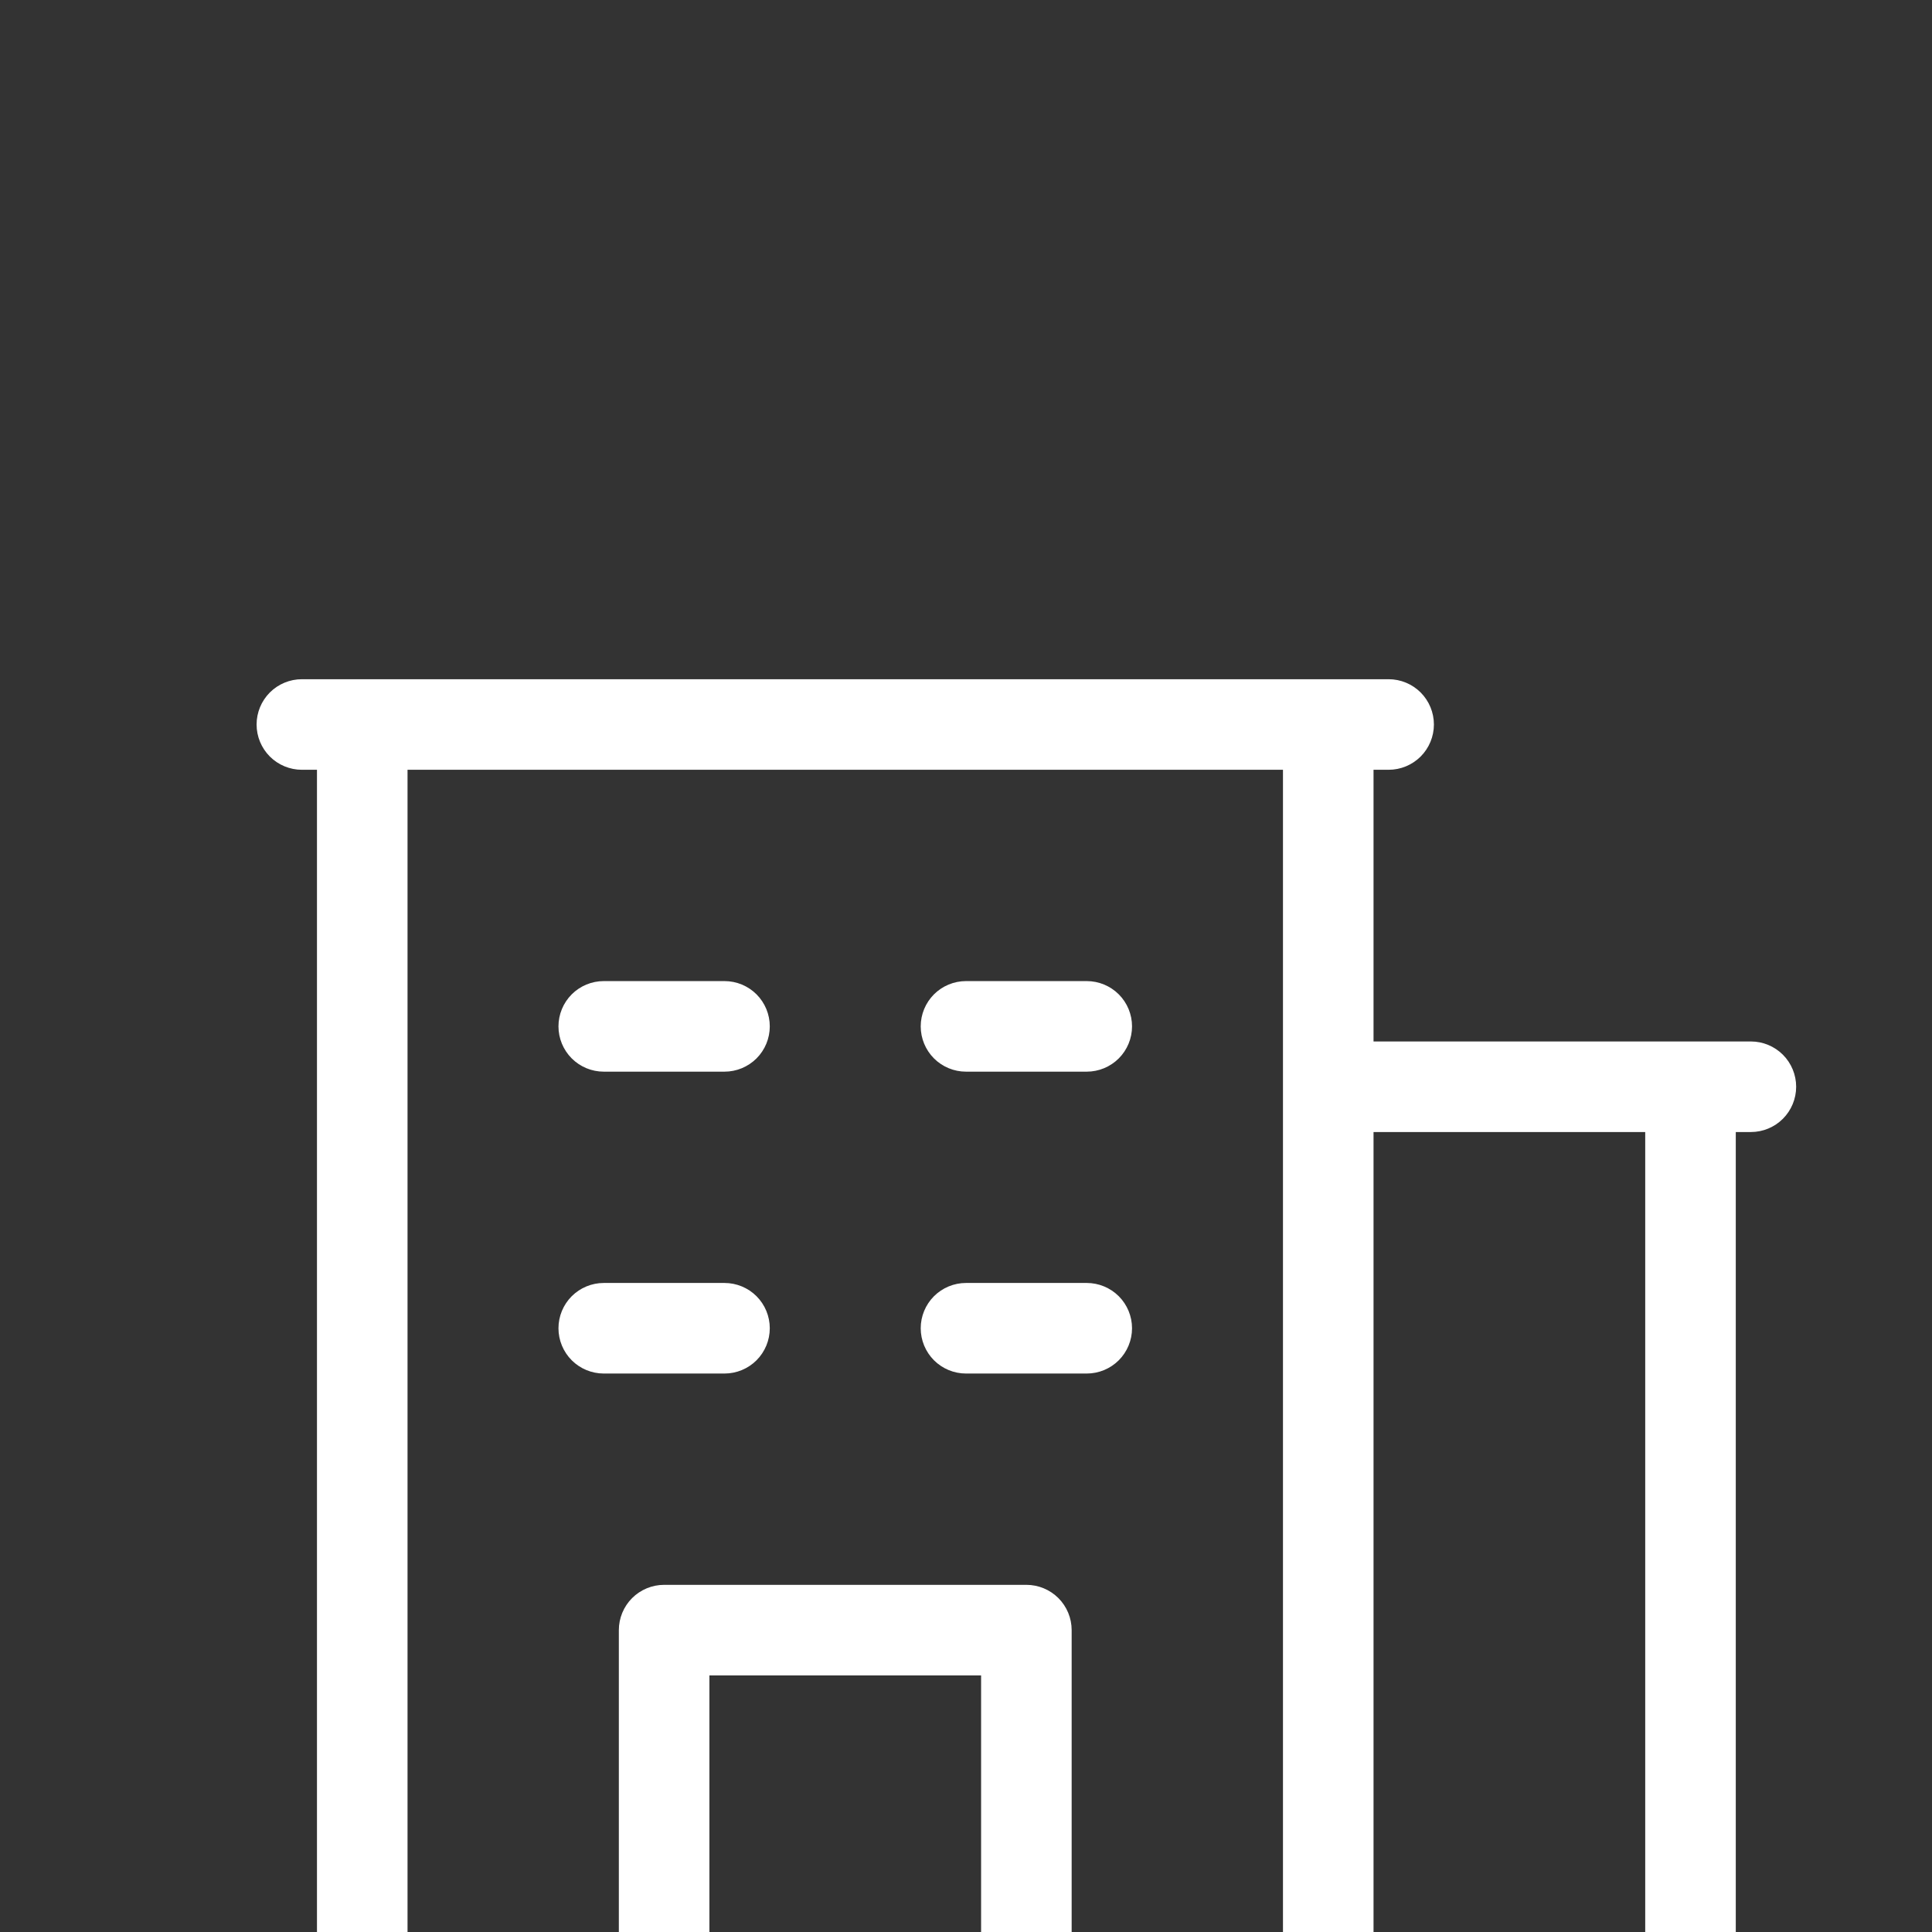 <svg width="64" height="64" viewBox="0 0 64 64" fill="none" xmlns="http://www.w3.org/2000/svg">
<rect x="0" y="0" width="64" height="64" fill="#333333" stroke="none"/>
<g clip-path="url(#clip0_42002_1950)">
<path d="M62 66.5H57.5V37.5H58C58.398 37.5 58.779 37.342 59.061 37.061C59.342 36.779 59.5 36.398 59.5 36C59.5 35.602 59.342 35.221 59.061 34.939C58.779 34.658 58.398 34.5 58 34.5H45.5V25.5H46C46.398 25.5 46.779 25.342 47.061 25.061C47.342 24.779 47.5 24.398 47.5 24C47.5 23.602 47.342 23.221 47.061 22.939C46.779 22.658 46.398 22.5 46 22.5H10C9.602 22.5 9.221 22.658 8.939 22.939C8.658 23.221 8.5 23.602 8.5 24C8.5 24.398 8.658 24.779 8.939 25.061C9.221 25.342 9.602 25.5 10 25.5H10.5V66.5H6C5.602 66.5 5.221 66.658 4.939 66.939C4.658 67.221 4.5 67.602 4.5 68C4.5 68.398 4.658 68.779 4.939 69.061C5.221 69.342 5.602 69.5 6 69.5H62C62.398 69.5 62.779 69.342 63.061 69.061C63.342 68.779 63.5 68.398 63.5 68C63.5 67.602 63.342 67.221 63.061 66.939C62.779 66.658 62.398 66.5 62 66.5ZM54.5 37.5V66.5H45.5V37.5H54.5ZM13.5 25.5H42.5V66.5H35.5V54C35.5 53.602 35.342 53.221 35.061 52.939C34.779 52.658 34.398 52.5 34 52.5H22C21.602 52.5 21.221 52.658 20.939 52.939C20.658 53.221 20.5 53.602 20.5 54V66.5H13.5V25.5ZM32.5 66.5H23.5V55.5H32.5V66.5ZM18.5 34C18.5 33.602 18.658 33.221 18.939 32.939C19.221 32.658 19.602 32.5 20 32.5H24C24.398 32.5 24.779 32.658 25.061 32.939C25.342 33.221 25.5 33.602 25.5 34C25.5 34.398 25.342 34.779 25.061 35.061C24.779 35.342 24.398 35.5 24 35.5H20C19.602 35.5 19.221 35.342 18.939 35.061C18.658 34.779 18.5 34.398 18.5 34ZM30.5 34C30.5 33.602 30.658 33.221 30.939 32.939C31.221 32.658 31.602 32.5 32 32.5H36C36.398 32.5 36.779 32.658 37.061 32.939C37.342 33.221 37.5 33.602 37.5 34C37.5 34.398 37.342 34.779 37.061 35.061C36.779 35.342 36.398 35.5 36 35.5H32C31.602 35.5 31.221 35.342 30.939 35.061C30.658 34.779 30.5 34.398 30.5 34ZM20 45.5C19.602 45.5 19.221 45.342 18.939 45.061C18.658 44.779 18.5 44.398 18.5 44C18.5 43.602 18.658 43.221 18.939 42.939C19.221 42.658 19.602 42.5 20 42.5H24C24.398 42.5 24.779 42.658 25.061 42.939C25.342 43.221 25.5 43.602 25.5 44C25.5 44.398 25.342 44.779 25.061 45.061C24.779 45.342 24.398 45.5 24 45.5H20ZM30.5 44C30.5 43.602 30.658 43.221 30.939 42.939C31.221 42.658 31.602 42.5 32 42.5H36C36.398 42.5 36.779 42.658 37.061 42.939C37.342 43.221 37.5 43.602 37.5 44C37.5 44.398 37.342 44.779 37.061 45.061C36.779 45.342 36.398 45.5 36 45.5H32C31.602 45.5 31.221 45.342 30.939 45.061C30.658 44.779 30.5 44.398 30.5 44Z" fill="white"/>
</g>
<defs>
<clipPath id="clip0_42002_1950">
<rect width="64" height="64" fill="white"/>
</clipPath>
</defs>
</svg>
